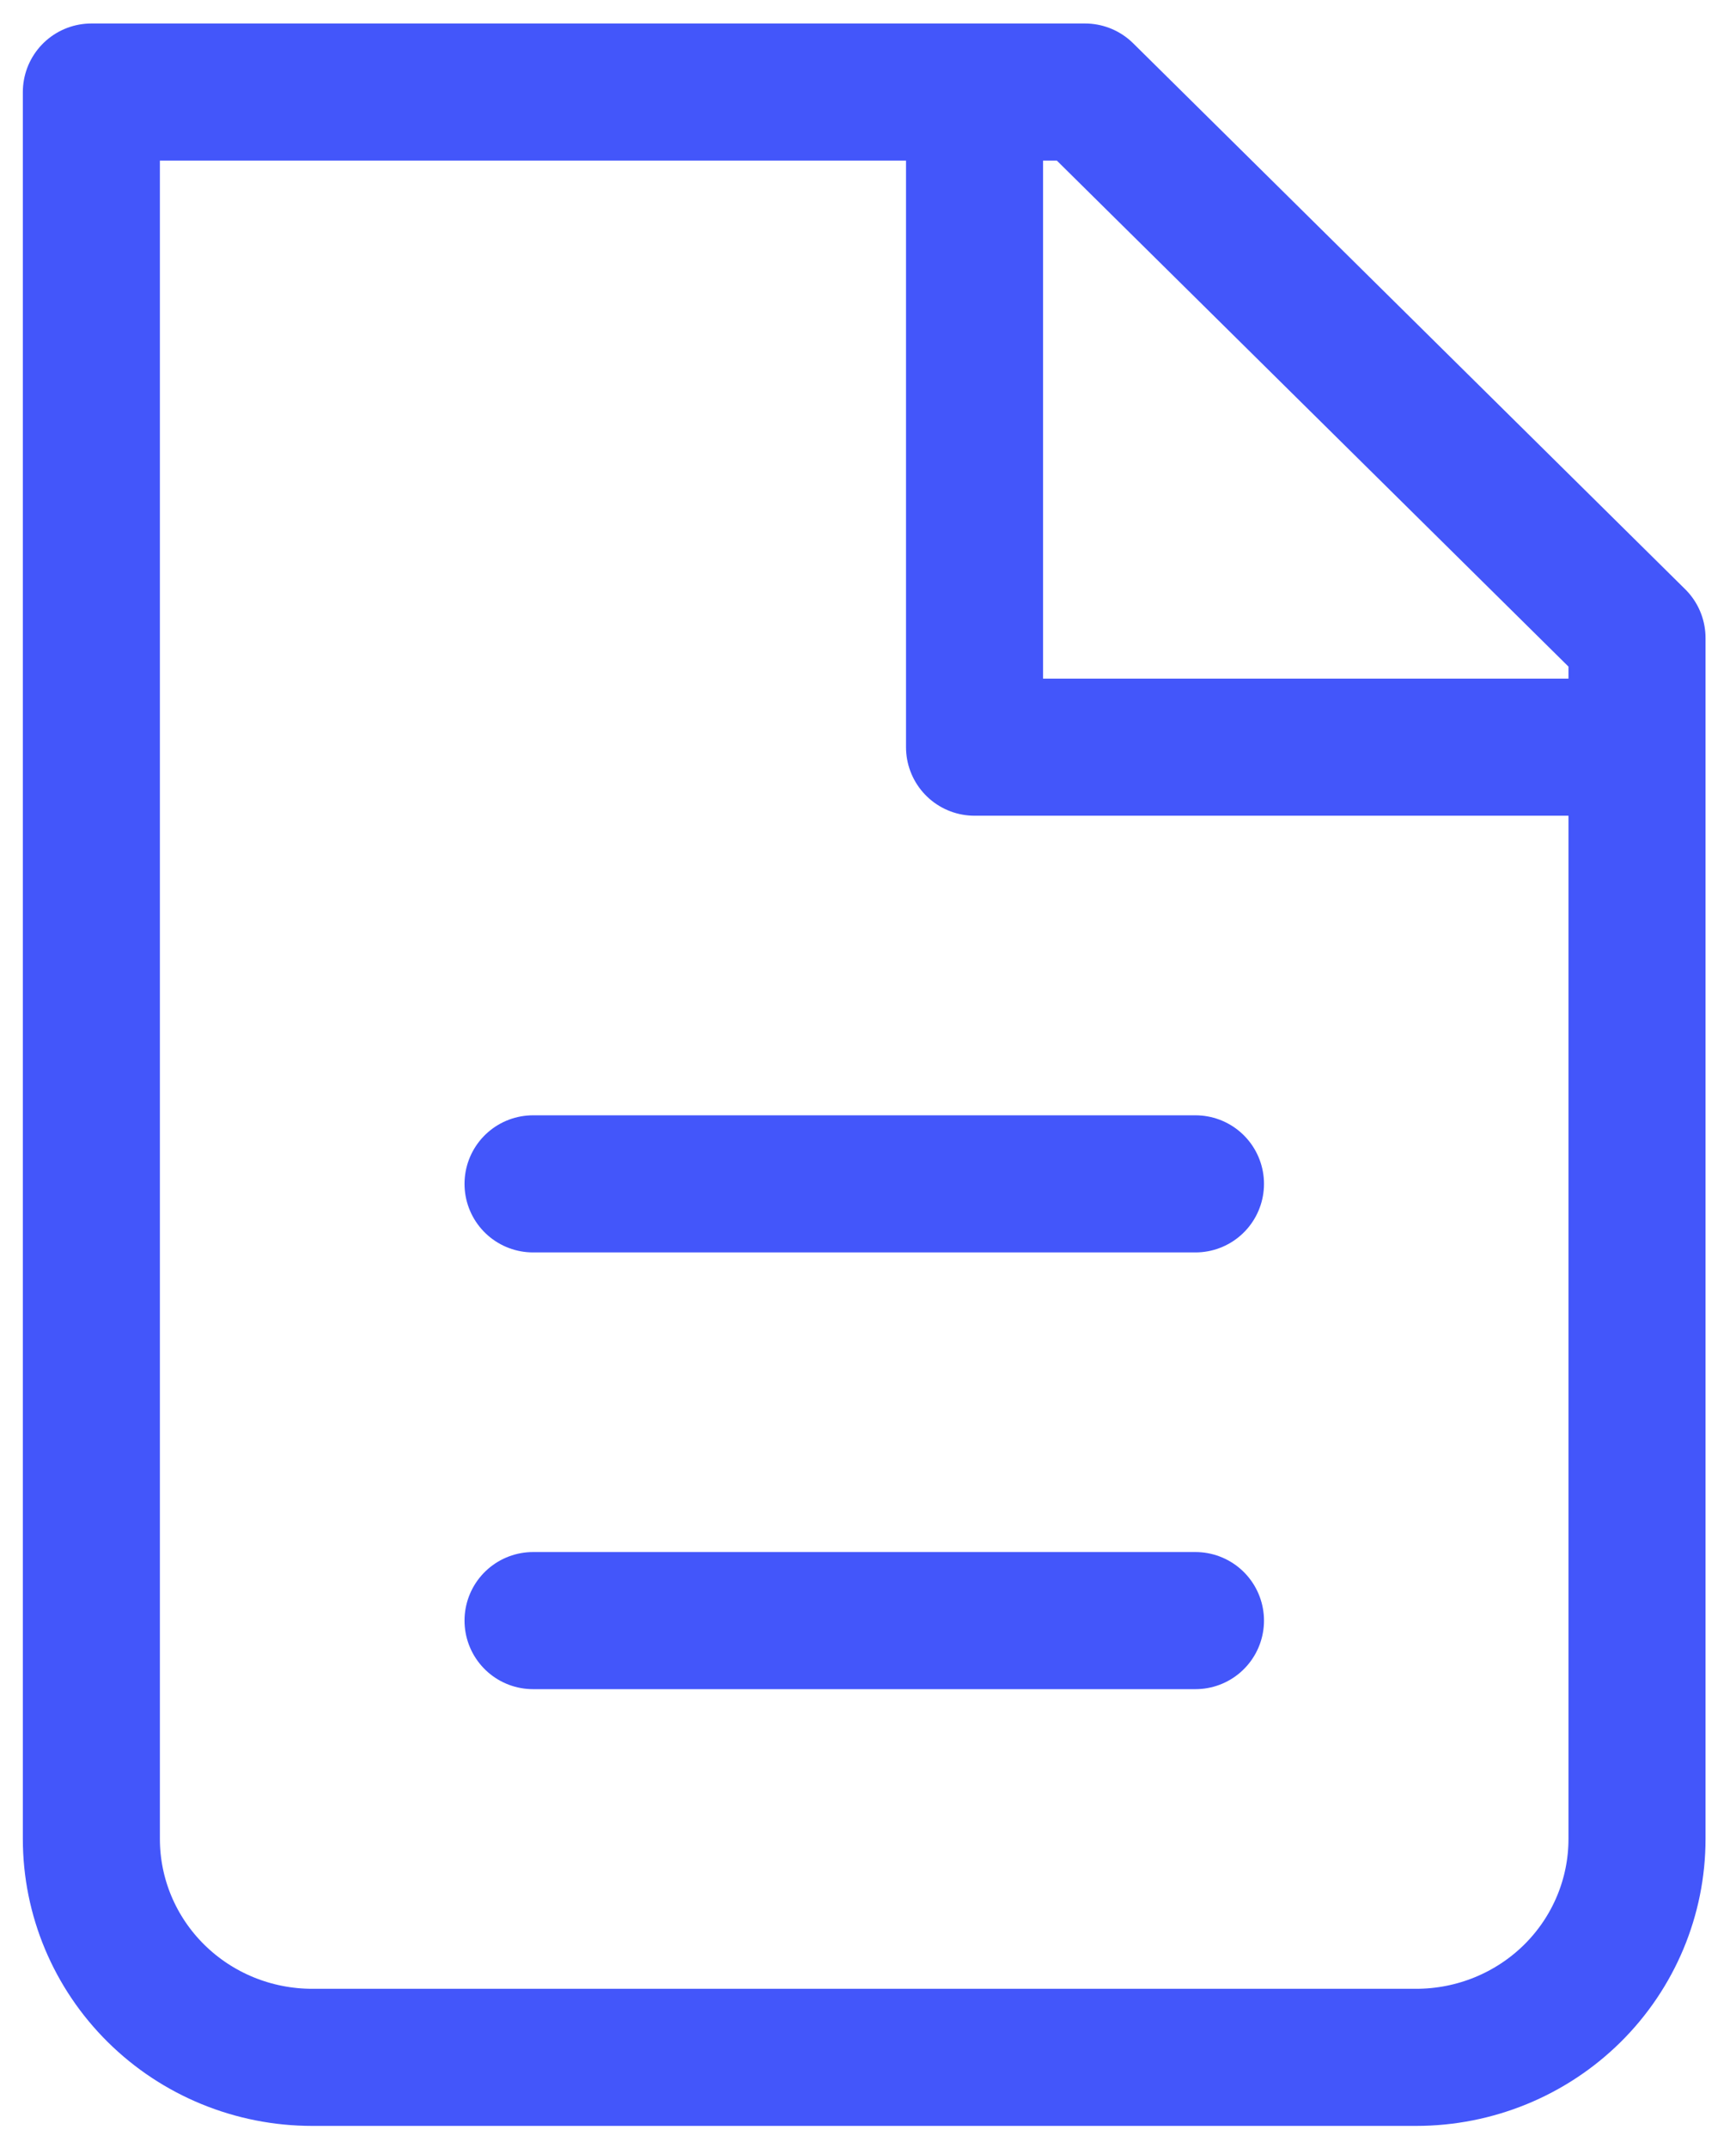 <?xml version="1.0" encoding="UTF-8"?> <svg xmlns="http://www.w3.org/2000/svg" width="38" height="47" viewBox="0 0 38 47" fill="none"><path d="M6.833 45.015C5.551 45.015 4.322 44.512 3.416 43.616C2.509 42.72 2 41.504 2 40.237V2.014H23.75L35.833 13.959V40.237C35.833 41.504 35.324 42.72 34.418 43.616C33.511 44.512 32.282 45.015 31 45.015H6.833Z" stroke="#4356FA" stroke-width="3" stroke-linecap="round" stroke-linejoin="round"></path><path d="M21.332 2.014V16.348H35.832" stroke="#4356FA" stroke-width="3" stroke-linejoin="round"></path><path d="M11.668 25.903H26.168M11.668 35.459H26.168" stroke="#4356FA" stroke-width="3" stroke-linecap="round" stroke-linejoin="round"></path></svg> 